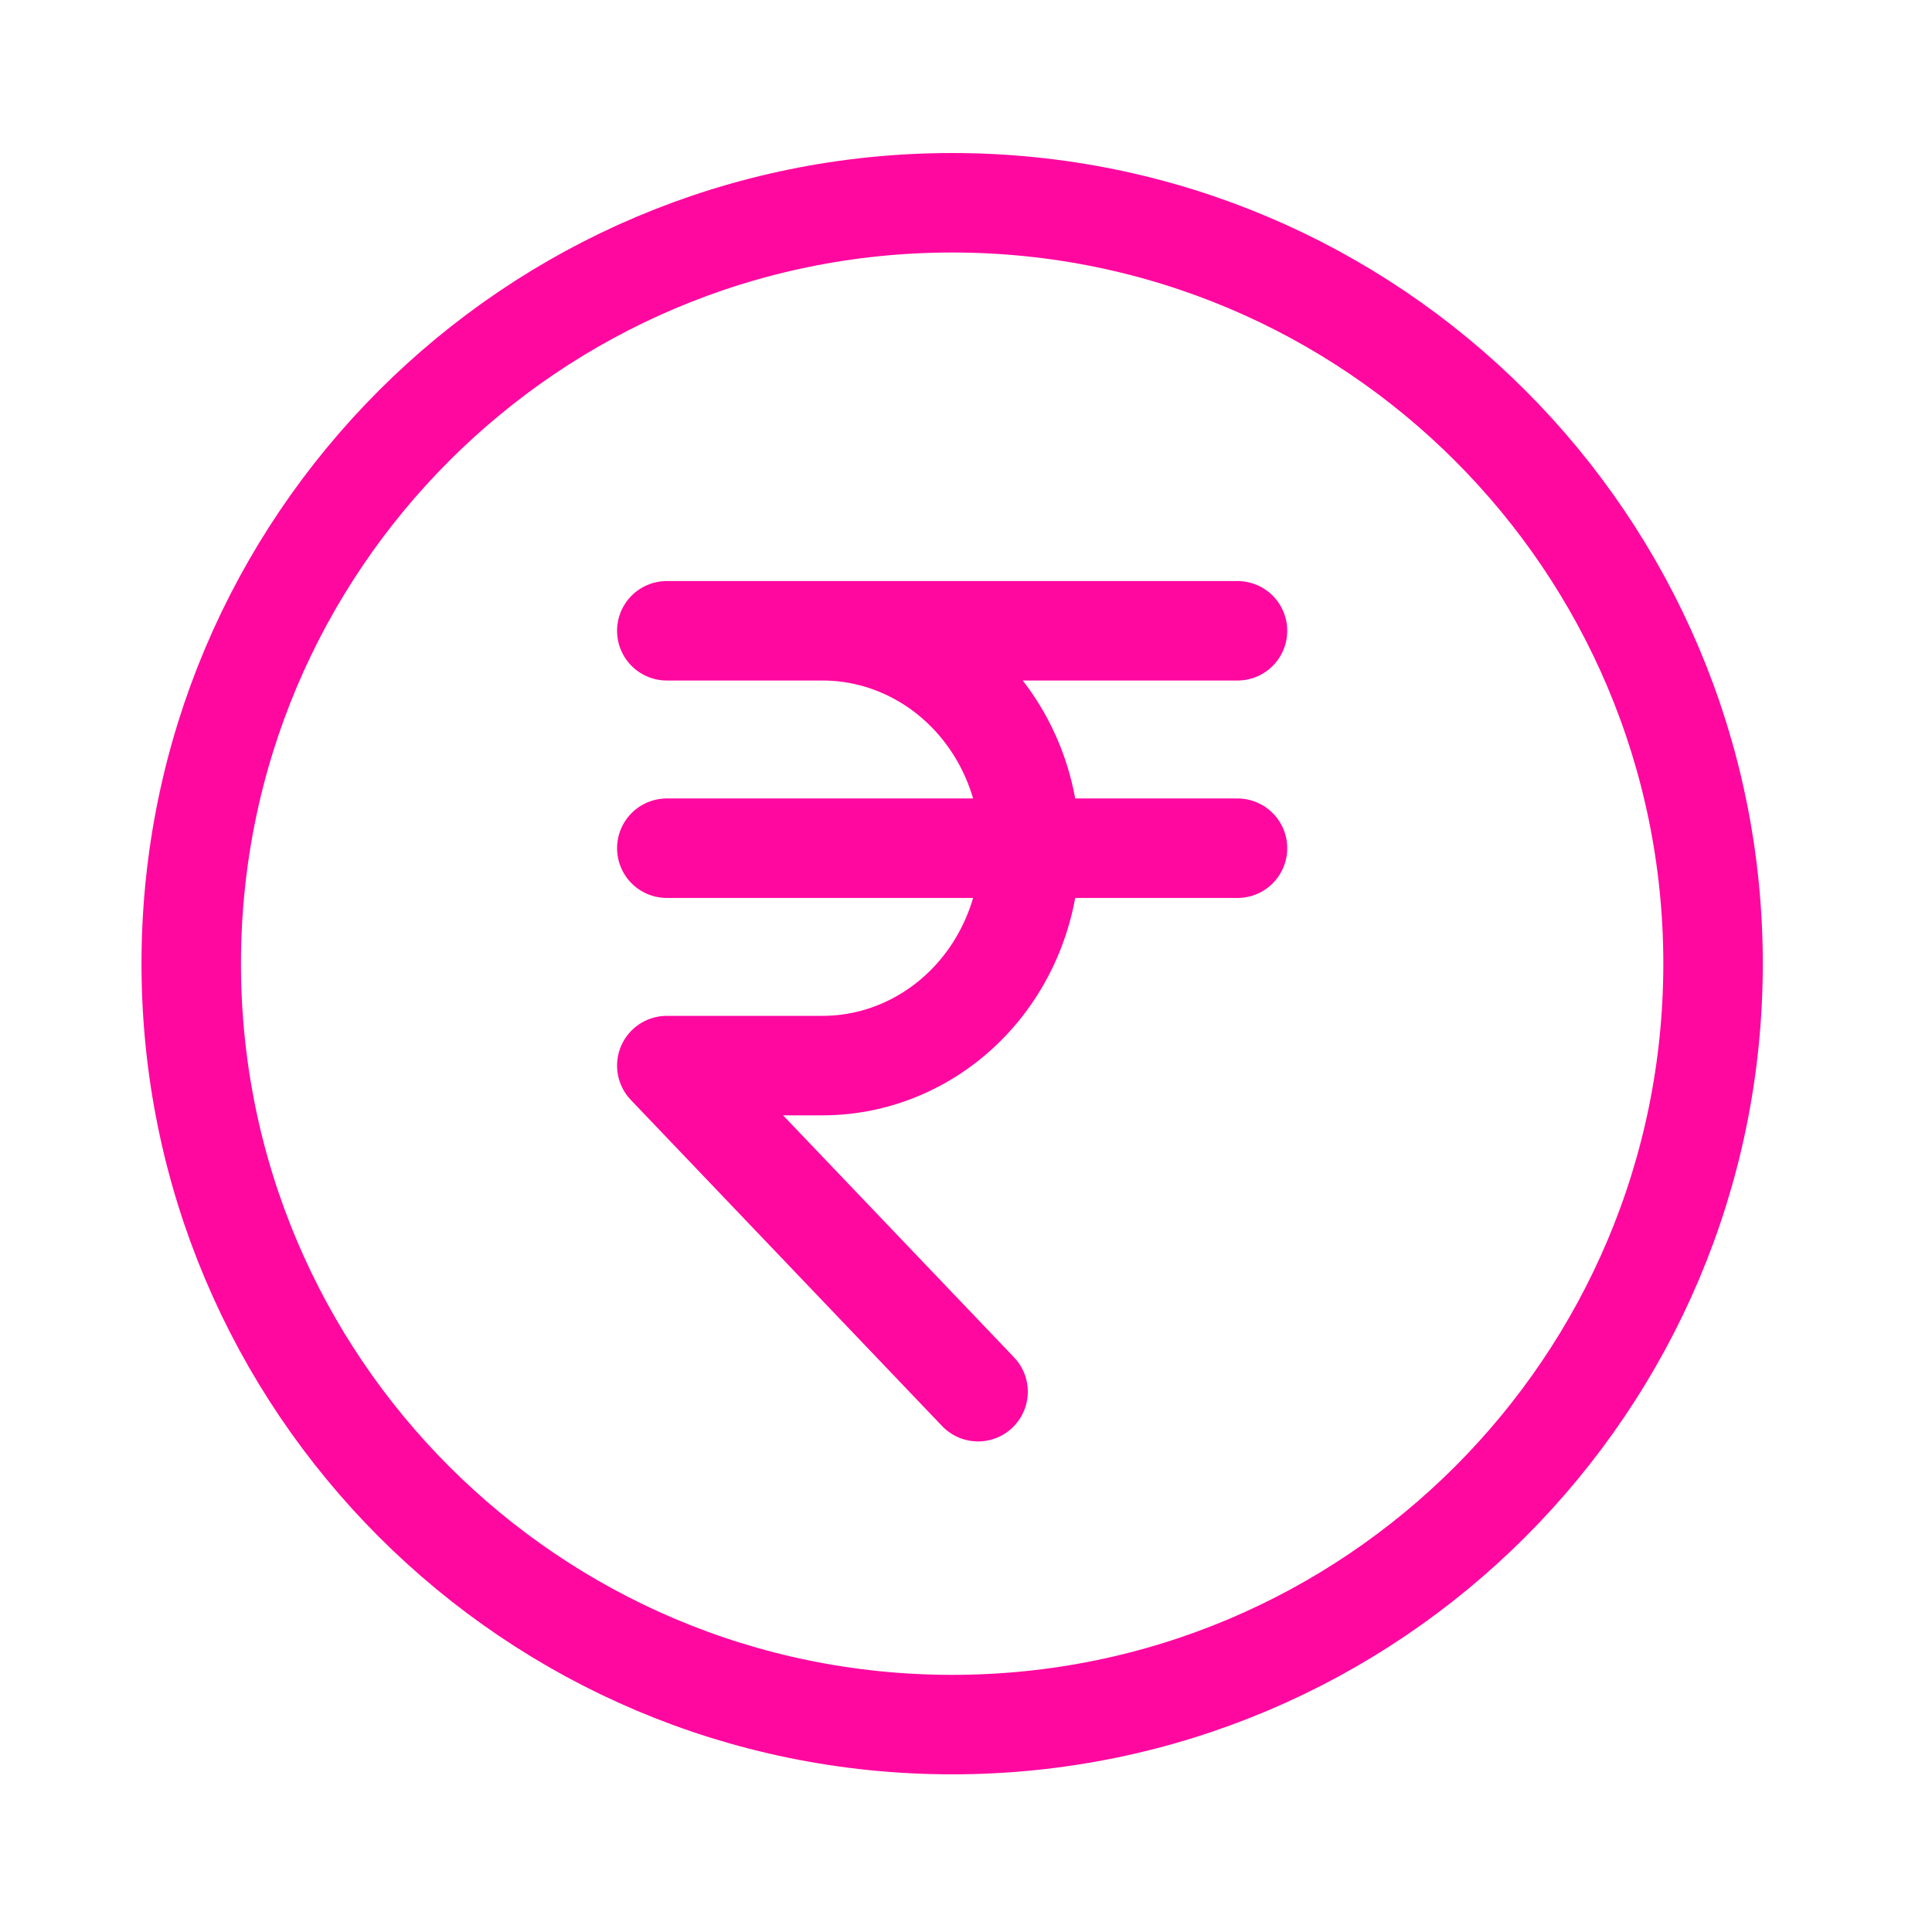<svg width="65" height="65" viewBox="0 0 65 65" fill="none" xmlns="http://www.w3.org/2000/svg">
<path d="M41.634 21.222H22.434H27.67C29.522 21.222 31.297 21.993 32.607 23.365C33.916 24.736 34.652 26.597 34.652 28.537C34.652 30.476 33.916 32.337 32.607 33.709C31.297 35.08 29.522 35.851 27.67 35.851H22.434L32.906 46.822M22.434 28.537H41.634M57.634 32.422C57.634 46.561 46.172 58.022 32.034 58.022C17.895 58.022 6.434 46.561 6.434 32.422C6.434 18.284 17.895 6.822 32.034 6.822C46.172 6.822 57.634 18.284 57.634 32.422Z" stroke="#FF08A0" stroke-width="3.347" stroke-linecap="round" stroke-linejoin="round"/>
</svg>
